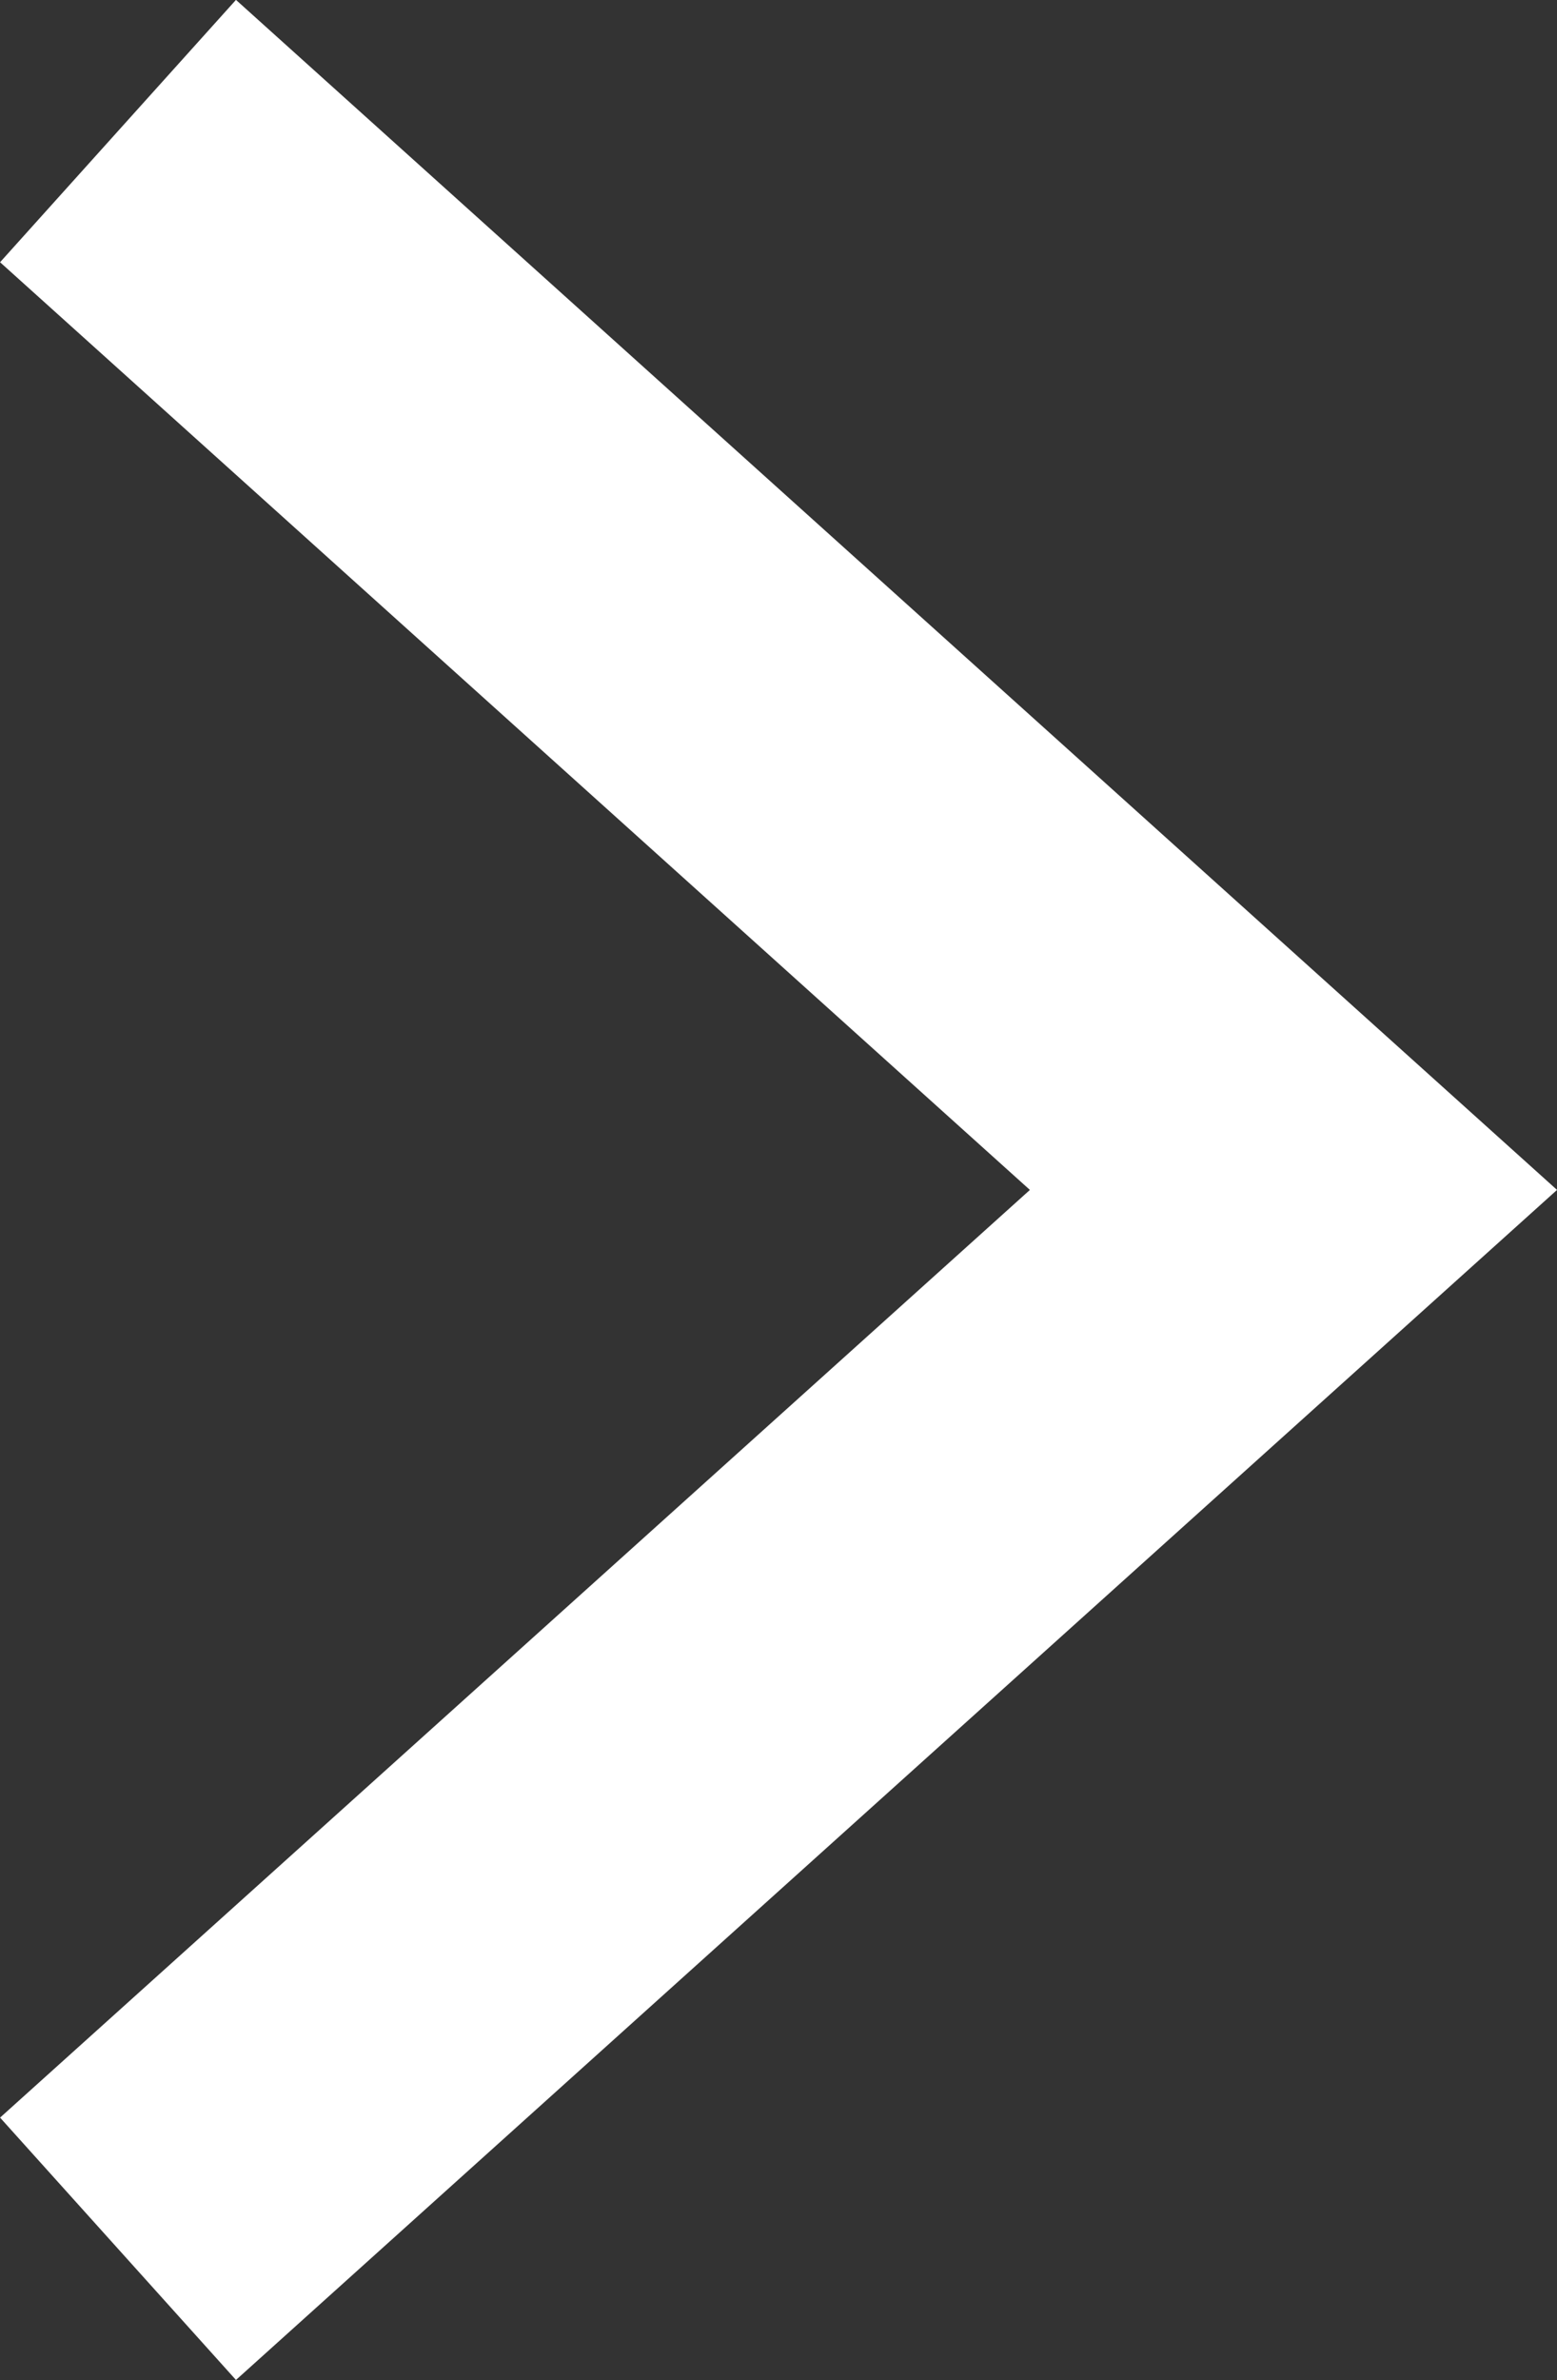 <svg xmlns="http://www.w3.org/2000/svg" width="6.623" height="10.115" viewBox="0 0 6.623 10.115">
  <rect x="0" y="0" width="6.623" height="10.115" fill="#333333" stroke="none"/>
  <g id="グループ_1896" data-name="グループ 1896" transform="translate(-0.998 40.242)">
    <path id="_" data-name="&gt;" d="M0,0,5,4.5,0,9" transform="translate(1.5 -39.685)" fill="none" stroke="#fff" stroke-width="1.5"/>
  </g>
</svg>

